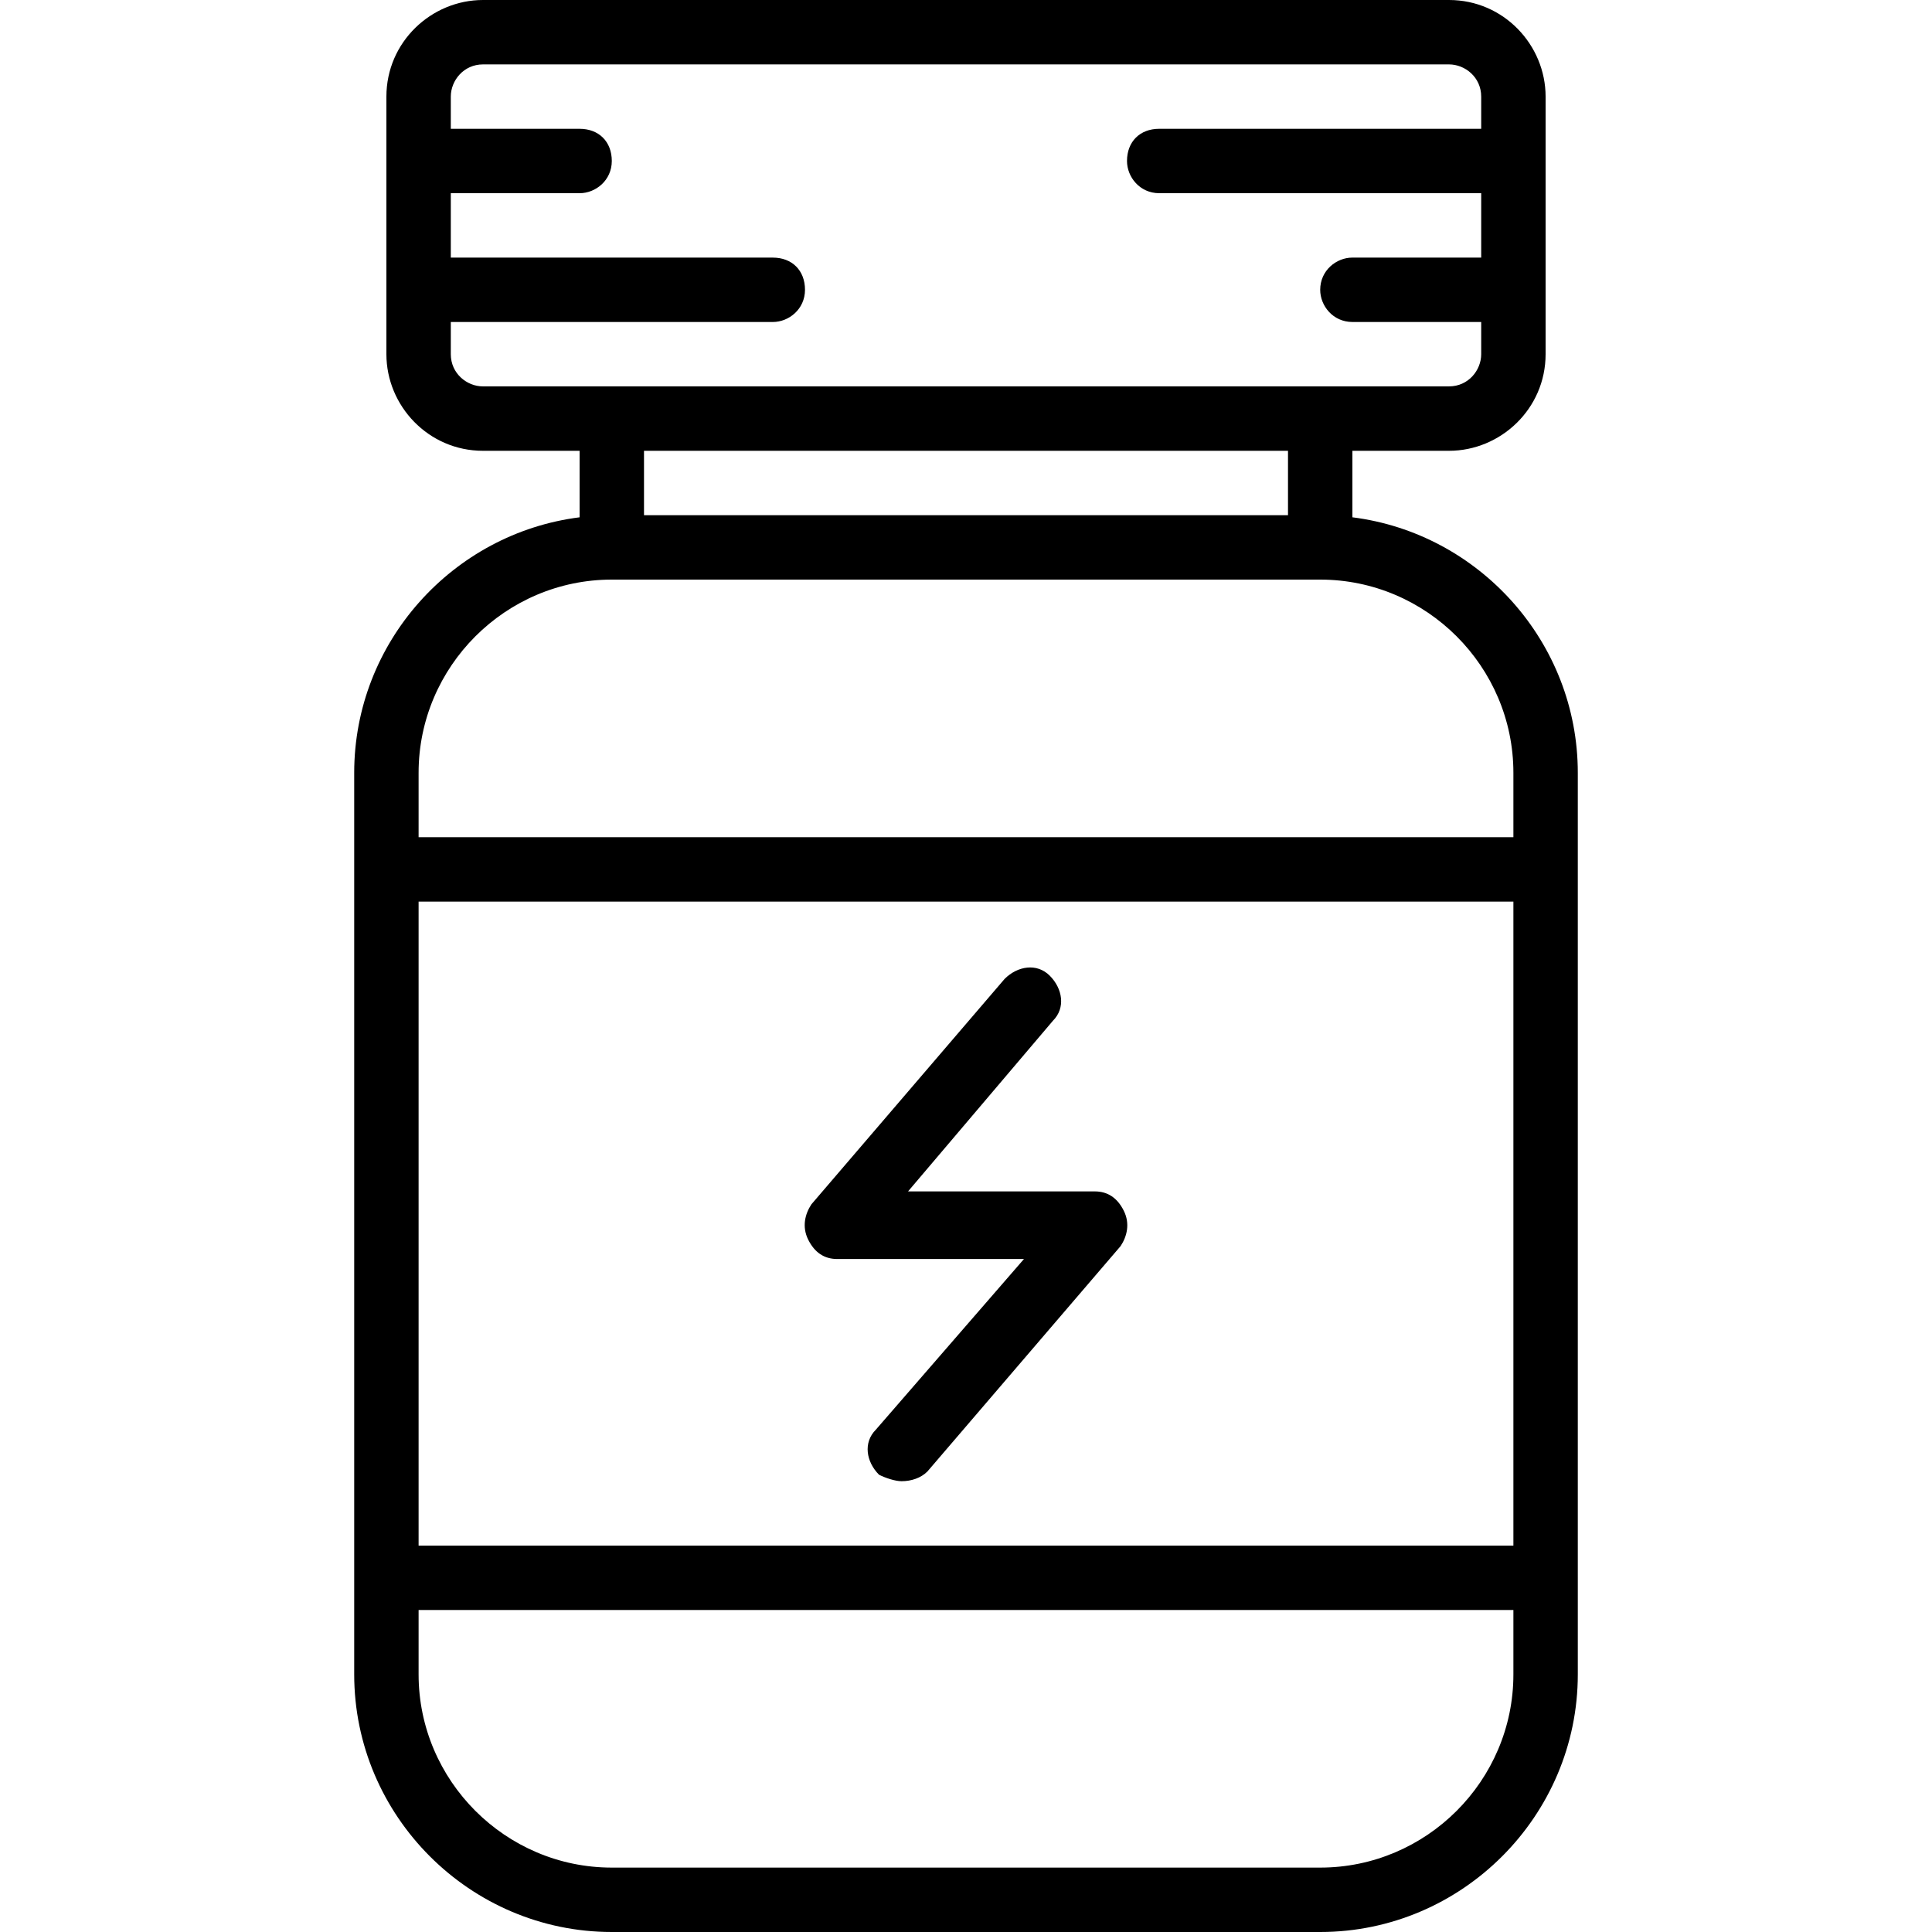<?xml version="1.0" encoding="UTF-8"?> <!-- Generator: Adobe Illustrator 19.0.0, SVG Export Plug-In . SVG Version: 6.00 Build 0) --> <svg xmlns="http://www.w3.org/2000/svg" xmlns:xlink="http://www.w3.org/1999/xlink" id="Layer_1" x="0px" y="0px" viewBox="0 0 512 512" style="enable-background:new 0 0 512 512;" xml:space="preserve"> <g transform="translate(1 1)"> <g> <g> <path d="M357.4,136.09v-17.623H383c13.653,0,25.6-11.093,25.6-25.6V24.6C408.6,10.947,397.507-1,383-1H127 c-13.653,0-25.6,11.093-25.6,25.6v68.267c0,13.653,11.093,25.6,25.6,25.6h25.6v17.623c-33.555,4.235-59.733,33.054-59.733,67.71 v25.6v187.733v25.6c0,37.547,30.72,68.267,68.267,68.267h187.733c37.547,0,68.267-30.72,68.267-68.267v-25.6V229.4v-25.6 C417.133,169.144,390.955,140.325,357.4,136.09z M118.467,92.867v-8.533H203.8c4.267,0,8.533-3.413,8.533-8.533 s-3.413-8.533-8.533-8.533h-85.333V50.2H152.6c4.267,0,8.533-3.413,8.533-8.533s-3.413-8.533-8.533-8.533h-34.133V24.6 c0-4.267,3.413-8.533,8.533-8.533h256c4.267,0,8.533,3.413,8.533,8.533v8.533H306.2c-5.12,0-8.533,3.413-8.533,8.533 c0,4.267,3.413,8.533,8.533,8.533h85.333v17.067H357.4c-4.267,0-8.533,3.413-8.533,8.533c0,4.267,3.413,8.533,8.533,8.533h34.133 v8.533c0,4.267-3.413,8.533-8.533,8.533h-34.133H161.133H127C122.733,101.4,118.467,97.987,118.467,92.867z M340.333,118.467 v17.067H169.667v-17.067H340.333z M161.133,152.6h187.733c28.16,0,51.2,23.04,51.2,51.2v17.067H109.933V203.8 C109.933,175.64,132.973,152.6,161.133,152.6z M400.067,408.6H109.933V237.933h290.133V408.6z M348.867,493.933H161.133 c-28.16,0-51.2-23.04-51.2-51.2v-17.067h290.133v17.067C400.067,470.893,377.027,493.933,348.867,493.933z"></path> <path d="M220.867,332.653h49.493l-39.253,45.227c-3.413,3.413-2.56,8.533,0.853,11.947c1.707,0.853,4.267,1.707,5.973,1.707 c2.56,0,5.12-0.853,6.827-2.56l51.2-59.733c1.707-2.56,2.56-5.973,0.853-9.387s-4.267-5.12-7.68-5.12H239.64l38.4-45.227 c3.413-3.413,2.56-8.533-0.853-11.947s-8.533-2.56-11.947,0.853l-51.2,59.733c-1.707,2.56-2.56,5.973-0.853,9.387 S217.453,332.653,220.867,332.653z"></path> </g> </g> </g> <g> </g> <g> </g> <g> </g> <g> </g> <g> </g> <g> </g> <g> </g> <g> </g> <g> </g> <g> </g> <g> </g> <g> </g> <g> </g> <g> </g> <g> </g> </svg> 